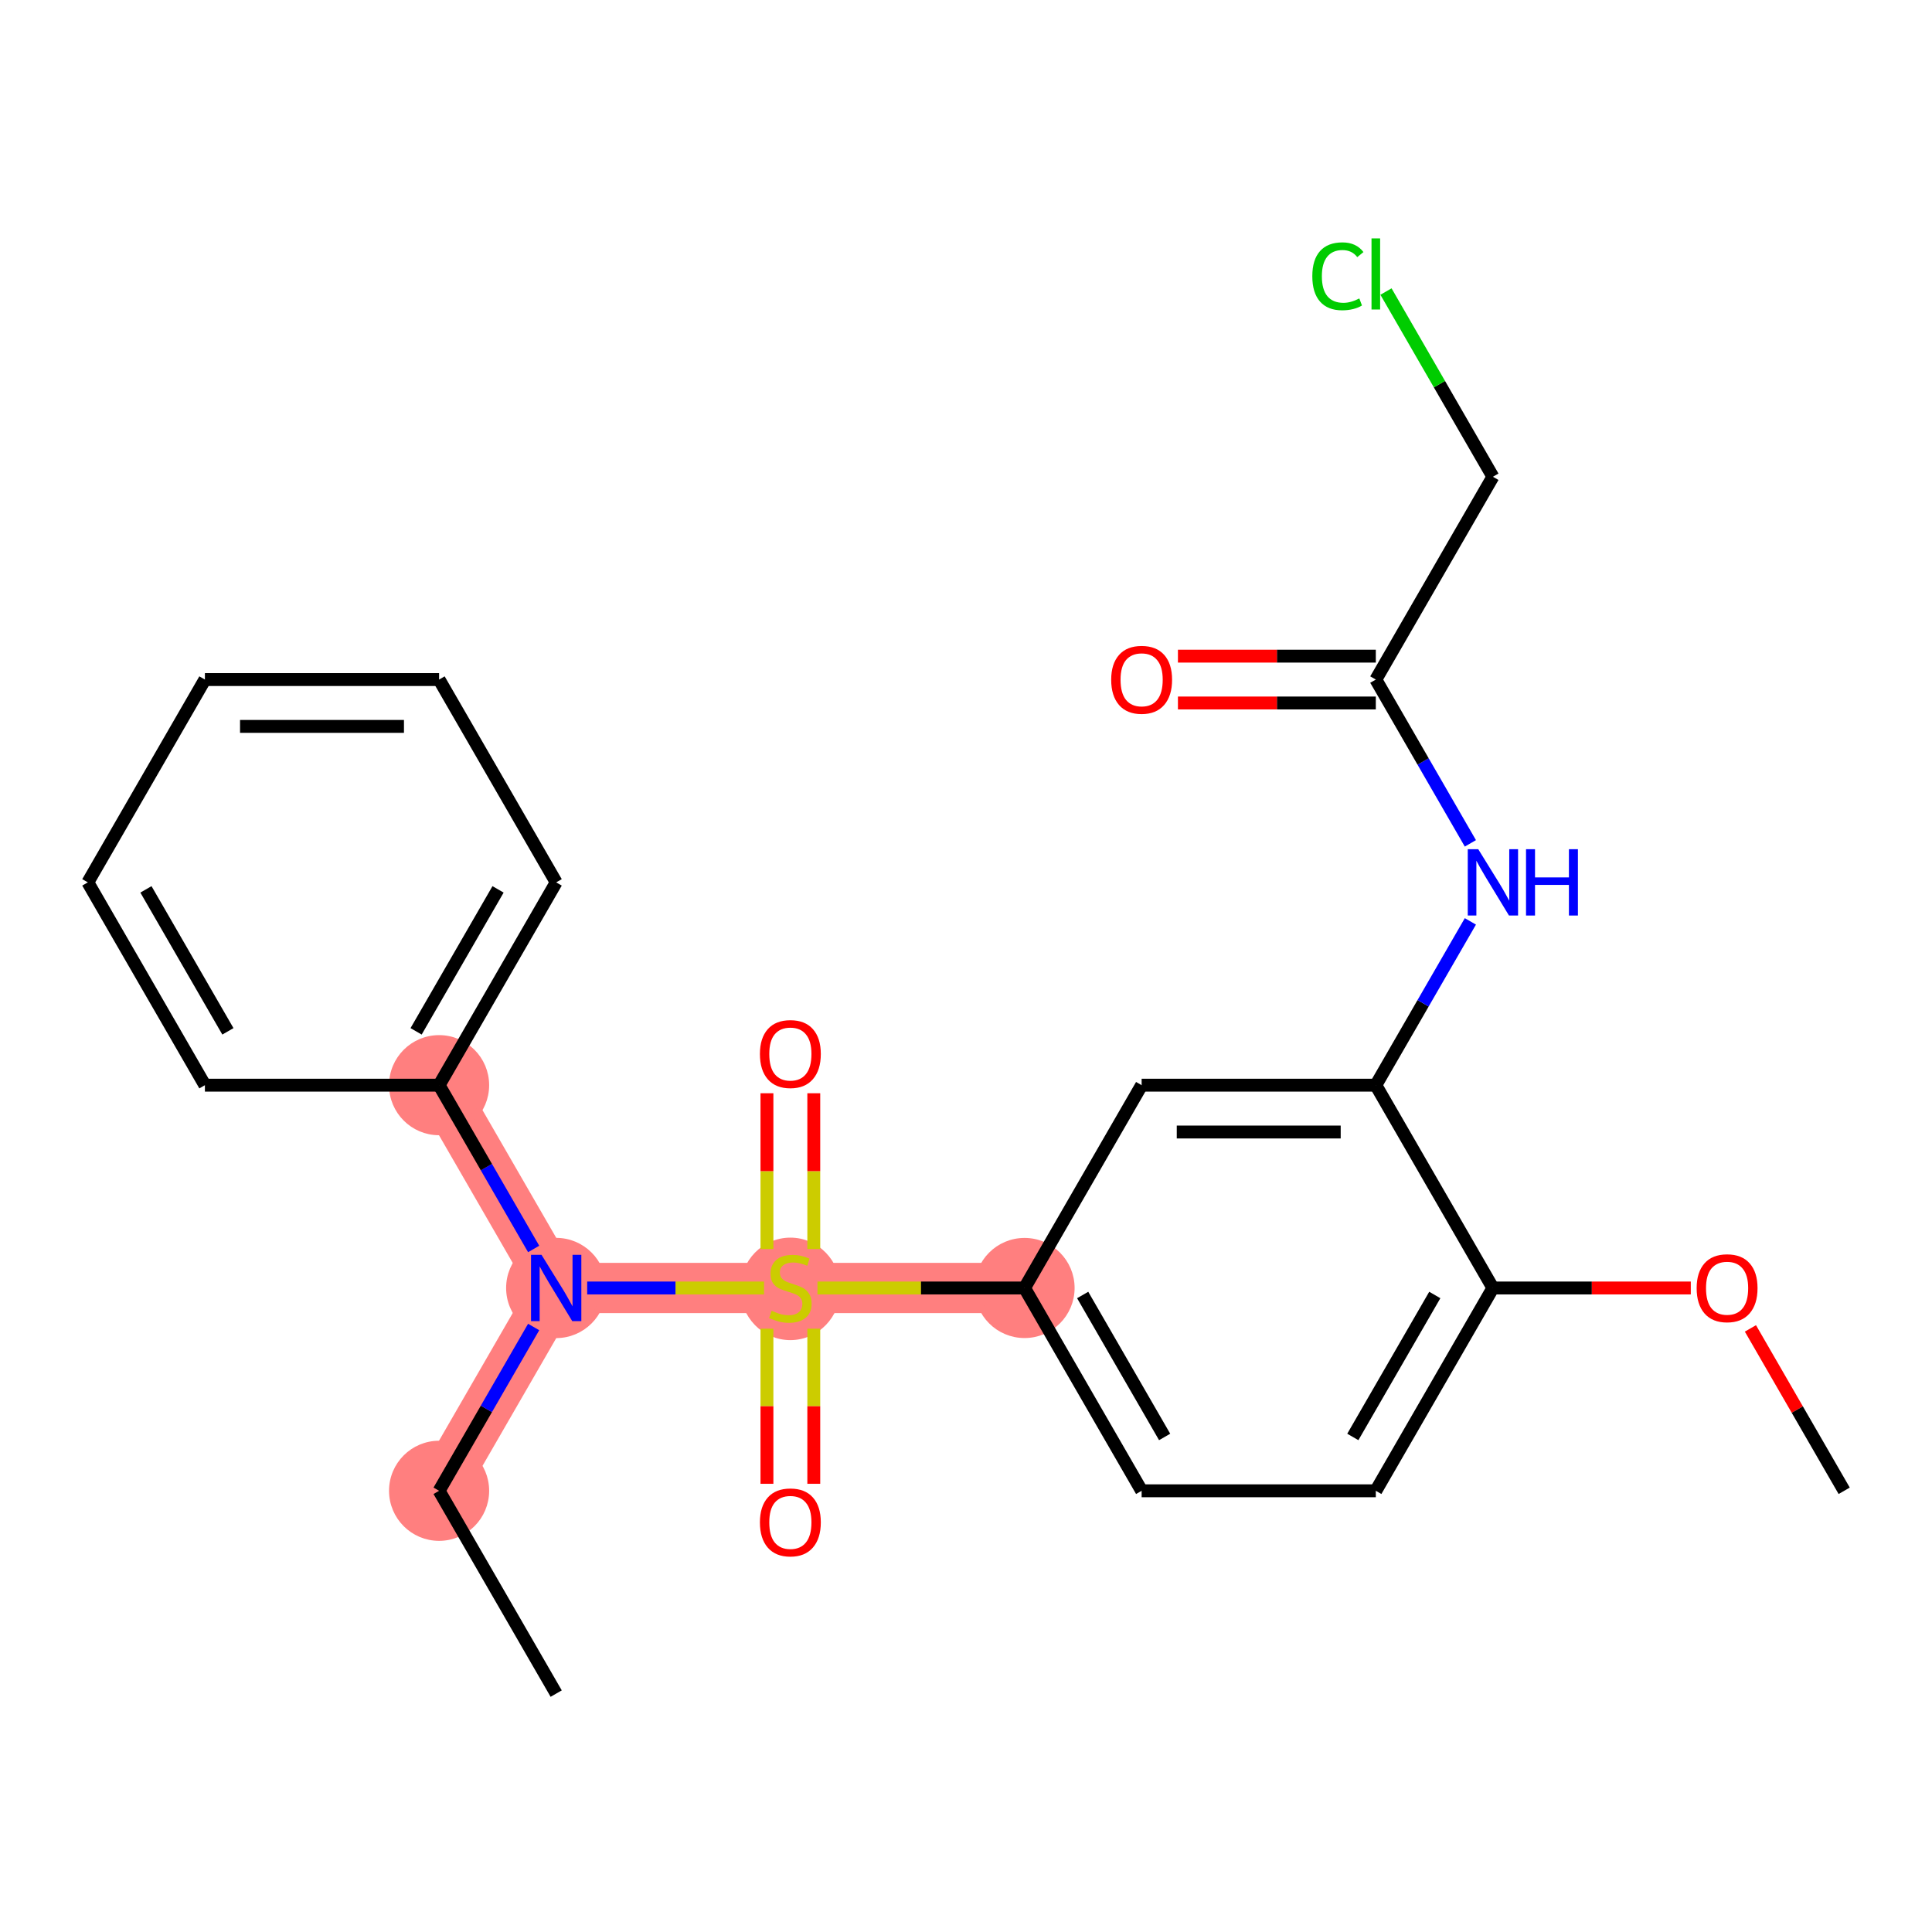 <?xml version='1.0' encoding='iso-8859-1'?>
<svg version='1.1' baseProfile='full'
              xmlns='http://www.w3.org/2000/svg'
                      xmlns:rdkit='http://www.rdkit.org/xml'
                      xmlns:xlink='http://www.w3.org/1999/xlink'
                  xml:space='preserve'
width='300px' height='300px' viewBox='0 0 300 300'>
<!-- END OF HEADER -->
<rect style='opacity:1.0;fill:#FFFFFF;stroke:none' width='300' height='300' x='0' y='0'> </rect>
<rect style='opacity:1.0;fill:#FFFFFF;stroke:none' width='300' height='300' x='0' y='0'> </rect>
<path d='M 68.182,231.49 L 86.364,199.998' style='fill:none;fill-rule:evenodd;stroke:#FF7F7F;stroke-width:7.8px;stroke-linecap:butt;stroke-linejoin:miter;stroke-opacity:1' />
<path d='M 86.364,199.998 L 68.182,168.506' style='fill:none;fill-rule:evenodd;stroke:#FF7F7F;stroke-width:7.8px;stroke-linecap:butt;stroke-linejoin:miter;stroke-opacity:1' />
<path d='M 86.364,199.998 L 122.727,199.998' style='fill:none;fill-rule:evenodd;stroke:#FF7F7F;stroke-width:7.8px;stroke-linecap:butt;stroke-linejoin:miter;stroke-opacity:1' />
<path d='M 122.727,199.998 L 159.091,199.998' style='fill:none;fill-rule:evenodd;stroke:#FF7F7F;stroke-width:7.8px;stroke-linecap:butt;stroke-linejoin:miter;stroke-opacity:1' />
<ellipse cx='68.182' cy='231.49' rx='7.273' ry='7.273'  style='fill:#FF7F7F;fill-rule:evenodd;stroke:#FF7F7F;stroke-width:1.0px;stroke-linecap:butt;stroke-linejoin:miter;stroke-opacity:1' />
<ellipse cx='86.364' cy='199.998' rx='7.273' ry='7.282'  style='fill:#FF7F7F;fill-rule:evenodd;stroke:#FF7F7F;stroke-width:1.0px;stroke-linecap:butt;stroke-linejoin:miter;stroke-opacity:1' />
<ellipse cx='68.182' cy='168.506' rx='7.273' ry='7.273'  style='fill:#FF7F7F;fill-rule:evenodd;stroke:#FF7F7F;stroke-width:1.0px;stroke-linecap:butt;stroke-linejoin:miter;stroke-opacity:1' />
<ellipse cx='122.727' cy='200.136' rx='7.273' ry='7.457'  style='fill:#FF7F7F;fill-rule:evenodd;stroke:#FF7F7F;stroke-width:1.0px;stroke-linecap:butt;stroke-linejoin:miter;stroke-opacity:1' />
<ellipse cx='159.091' cy='199.998' rx='7.273' ry='7.273'  style='fill:#FF7F7F;fill-rule:evenodd;stroke:#FF7F7F;stroke-width:1.0px;stroke-linecap:butt;stroke-linejoin:miter;stroke-opacity:1' />
<path class='bond-0 atom-0 atom-1' d='M 86.364,262.981 L 68.182,231.49' style='fill:none;fill-rule:evenodd;stroke:#000000;stroke-width:2.0px;stroke-linecap:butt;stroke-linejoin:miter;stroke-opacity:1' />
<path class='bond-1 atom-1 atom-2' d='M 68.182,231.49 L 75.524,218.773' style='fill:none;fill-rule:evenodd;stroke:#000000;stroke-width:2.0px;stroke-linecap:butt;stroke-linejoin:miter;stroke-opacity:1' />
<path class='bond-1 atom-1 atom-2' d='M 75.524,218.773 L 82.866,206.056' style='fill:none;fill-rule:evenodd;stroke:#0000FF;stroke-width:2.0px;stroke-linecap:butt;stroke-linejoin:miter;stroke-opacity:1' />
<path class='bond-2 atom-2 atom-3' d='M 82.866,193.94 L 75.524,181.223' style='fill:none;fill-rule:evenodd;stroke:#0000FF;stroke-width:2.0px;stroke-linecap:butt;stroke-linejoin:miter;stroke-opacity:1' />
<path class='bond-2 atom-2 atom-3' d='M 75.524,181.223 L 68.182,168.506' style='fill:none;fill-rule:evenodd;stroke:#000000;stroke-width:2.0px;stroke-linecap:butt;stroke-linejoin:miter;stroke-opacity:1' />
<path class='bond-8 atom-2 atom-9' d='M 91.178,199.998 L 104.907,199.998' style='fill:none;fill-rule:evenodd;stroke:#0000FF;stroke-width:2.0px;stroke-linecap:butt;stroke-linejoin:miter;stroke-opacity:1' />
<path class='bond-8 atom-2 atom-9' d='M 104.907,199.998 L 118.637,199.998' style='fill:none;fill-rule:evenodd;stroke:#CCCC00;stroke-width:2.0px;stroke-linecap:butt;stroke-linejoin:miter;stroke-opacity:1' />
<path class='bond-3 atom-3 atom-4' d='M 68.182,168.506 L 86.364,137.014' style='fill:none;fill-rule:evenodd;stroke:#000000;stroke-width:2.0px;stroke-linecap:butt;stroke-linejoin:miter;stroke-opacity:1' />
<path class='bond-3 atom-3 atom-4' d='M 64.611,160.146 L 77.338,138.101' style='fill:none;fill-rule:evenodd;stroke:#000000;stroke-width:2.0px;stroke-linecap:butt;stroke-linejoin:miter;stroke-opacity:1' />
<path class='bond-24 atom-8 atom-3' d='M 31.818,168.506 L 68.182,168.506' style='fill:none;fill-rule:evenodd;stroke:#000000;stroke-width:2.0px;stroke-linecap:butt;stroke-linejoin:miter;stroke-opacity:1' />
<path class='bond-4 atom-4 atom-5' d='M 86.364,137.014 L 68.182,105.522' style='fill:none;fill-rule:evenodd;stroke:#000000;stroke-width:2.0px;stroke-linecap:butt;stroke-linejoin:miter;stroke-opacity:1' />
<path class='bond-5 atom-5 atom-6' d='M 68.182,105.522 L 31.818,105.522' style='fill:none;fill-rule:evenodd;stroke:#000000;stroke-width:2.0px;stroke-linecap:butt;stroke-linejoin:miter;stroke-opacity:1' />
<path class='bond-5 atom-5 atom-6' d='M 62.727,112.795 L 37.273,112.795' style='fill:none;fill-rule:evenodd;stroke:#000000;stroke-width:2.0px;stroke-linecap:butt;stroke-linejoin:miter;stroke-opacity:1' />
<path class='bond-6 atom-6 atom-7' d='M 31.818,105.522 L 13.636,137.014' style='fill:none;fill-rule:evenodd;stroke:#000000;stroke-width:2.0px;stroke-linecap:butt;stroke-linejoin:miter;stroke-opacity:1' />
<path class='bond-7 atom-7 atom-8' d='M 13.636,137.014 L 31.818,168.506' style='fill:none;fill-rule:evenodd;stroke:#000000;stroke-width:2.0px;stroke-linecap:butt;stroke-linejoin:miter;stroke-opacity:1' />
<path class='bond-7 atom-7 atom-8' d='M 22.662,138.101 L 35.389,160.146' style='fill:none;fill-rule:evenodd;stroke:#000000;stroke-width:2.0px;stroke-linecap:butt;stroke-linejoin:miter;stroke-opacity:1' />
<path class='bond-9 atom-9 atom-10' d='M 126.364,193.954 L 126.364,181.857' style='fill:none;fill-rule:evenodd;stroke:#CCCC00;stroke-width:2.0px;stroke-linecap:butt;stroke-linejoin:miter;stroke-opacity:1' />
<path class='bond-9 atom-9 atom-10' d='M 126.364,181.857 L 126.364,169.759' style='fill:none;fill-rule:evenodd;stroke:#FF0000;stroke-width:2.0px;stroke-linecap:butt;stroke-linejoin:miter;stroke-opacity:1' />
<path class='bond-9 atom-9 atom-10' d='M 119.091,193.954 L 119.091,181.857' style='fill:none;fill-rule:evenodd;stroke:#CCCC00;stroke-width:2.0px;stroke-linecap:butt;stroke-linejoin:miter;stroke-opacity:1' />
<path class='bond-9 atom-9 atom-10' d='M 119.091,181.857 L 119.091,169.759' style='fill:none;fill-rule:evenodd;stroke:#FF0000;stroke-width:2.0px;stroke-linecap:butt;stroke-linejoin:miter;stroke-opacity:1' />
<path class='bond-10 atom-9 atom-11' d='M 119.091,206.318 L 119.091,218.36' style='fill:none;fill-rule:evenodd;stroke:#CCCC00;stroke-width:2.0px;stroke-linecap:butt;stroke-linejoin:miter;stroke-opacity:1' />
<path class='bond-10 atom-9 atom-11' d='M 119.091,218.36 L 119.091,230.403' style='fill:none;fill-rule:evenodd;stroke:#FF0000;stroke-width:2.0px;stroke-linecap:butt;stroke-linejoin:miter;stroke-opacity:1' />
<path class='bond-10 atom-9 atom-11' d='M 126.364,206.318 L 126.364,218.36' style='fill:none;fill-rule:evenodd;stroke:#CCCC00;stroke-width:2.0px;stroke-linecap:butt;stroke-linejoin:miter;stroke-opacity:1' />
<path class='bond-10 atom-9 atom-11' d='M 126.364,218.36 L 126.364,230.403' style='fill:none;fill-rule:evenodd;stroke:#FF0000;stroke-width:2.0px;stroke-linecap:butt;stroke-linejoin:miter;stroke-opacity:1' />
<path class='bond-11 atom-9 atom-12' d='M 126.938,199.998 L 143.015,199.998' style='fill:none;fill-rule:evenodd;stroke:#CCCC00;stroke-width:2.0px;stroke-linecap:butt;stroke-linejoin:miter;stroke-opacity:1' />
<path class='bond-11 atom-9 atom-12' d='M 143.015,199.998 L 159.091,199.998' style='fill:none;fill-rule:evenodd;stroke:#000000;stroke-width:2.0px;stroke-linecap:butt;stroke-linejoin:miter;stroke-opacity:1' />
<path class='bond-12 atom-12 atom-13' d='M 159.091,199.998 L 177.273,231.49' style='fill:none;fill-rule:evenodd;stroke:#000000;stroke-width:2.0px;stroke-linecap:butt;stroke-linejoin:miter;stroke-opacity:1' />
<path class='bond-12 atom-12 atom-13' d='M 168.117,201.085 L 180.844,223.129' style='fill:none;fill-rule:evenodd;stroke:#000000;stroke-width:2.0px;stroke-linecap:butt;stroke-linejoin:miter;stroke-opacity:1' />
<path class='bond-25 atom-24 atom-12' d='M 177.273,168.506 L 159.091,199.998' style='fill:none;fill-rule:evenodd;stroke:#000000;stroke-width:2.0px;stroke-linecap:butt;stroke-linejoin:miter;stroke-opacity:1' />
<path class='bond-13 atom-13 atom-14' d='M 177.273,231.49 L 213.636,231.49' style='fill:none;fill-rule:evenodd;stroke:#000000;stroke-width:2.0px;stroke-linecap:butt;stroke-linejoin:miter;stroke-opacity:1' />
<path class='bond-14 atom-14 atom-15' d='M 213.636,231.49 L 231.818,199.998' style='fill:none;fill-rule:evenodd;stroke:#000000;stroke-width:2.0px;stroke-linecap:butt;stroke-linejoin:miter;stroke-opacity:1' />
<path class='bond-14 atom-14 atom-15' d='M 210.065,223.129 L 222.793,201.085' style='fill:none;fill-rule:evenodd;stroke:#000000;stroke-width:2.0px;stroke-linecap:butt;stroke-linejoin:miter;stroke-opacity:1' />
<path class='bond-15 atom-15 atom-16' d='M 231.818,199.998 L 247.182,199.998' style='fill:none;fill-rule:evenodd;stroke:#000000;stroke-width:2.0px;stroke-linecap:butt;stroke-linejoin:miter;stroke-opacity:1' />
<path class='bond-15 atom-15 atom-16' d='M 247.182,199.998 L 262.545,199.998' style='fill:none;fill-rule:evenodd;stroke:#FF0000;stroke-width:2.0px;stroke-linecap:butt;stroke-linejoin:miter;stroke-opacity:1' />
<path class='bond-17 atom-15 atom-18' d='M 231.818,199.998 L 213.636,168.506' style='fill:none;fill-rule:evenodd;stroke:#000000;stroke-width:2.0px;stroke-linecap:butt;stroke-linejoin:miter;stroke-opacity:1' />
<path class='bond-16 atom-16 atom-17' d='M 271.805,206.274 L 279.085,218.882' style='fill:none;fill-rule:evenodd;stroke:#FF0000;stroke-width:2.0px;stroke-linecap:butt;stroke-linejoin:miter;stroke-opacity:1' />
<path class='bond-16 atom-16 atom-17' d='M 279.085,218.882 L 286.364,231.49' style='fill:none;fill-rule:evenodd;stroke:#000000;stroke-width:2.0px;stroke-linecap:butt;stroke-linejoin:miter;stroke-opacity:1' />
<path class='bond-18 atom-18 atom-19' d='M 213.636,168.506 L 220.978,155.789' style='fill:none;fill-rule:evenodd;stroke:#000000;stroke-width:2.0px;stroke-linecap:butt;stroke-linejoin:miter;stroke-opacity:1' />
<path class='bond-18 atom-18 atom-19' d='M 220.978,155.789 L 228.32,143.072' style='fill:none;fill-rule:evenodd;stroke:#0000FF;stroke-width:2.0px;stroke-linecap:butt;stroke-linejoin:miter;stroke-opacity:1' />
<path class='bond-23 atom-18 atom-24' d='M 213.636,168.506 L 177.273,168.506' style='fill:none;fill-rule:evenodd;stroke:#000000;stroke-width:2.0px;stroke-linecap:butt;stroke-linejoin:miter;stroke-opacity:1' />
<path class='bond-23 atom-18 atom-24' d='M 208.182,175.779 L 182.727,175.779' style='fill:none;fill-rule:evenodd;stroke:#000000;stroke-width:2.0px;stroke-linecap:butt;stroke-linejoin:miter;stroke-opacity:1' />
<path class='bond-19 atom-19 atom-20' d='M 228.32,130.956 L 220.978,118.239' style='fill:none;fill-rule:evenodd;stroke:#0000FF;stroke-width:2.0px;stroke-linecap:butt;stroke-linejoin:miter;stroke-opacity:1' />
<path class='bond-19 atom-19 atom-20' d='M 220.978,118.239 L 213.636,105.522' style='fill:none;fill-rule:evenodd;stroke:#000000;stroke-width:2.0px;stroke-linecap:butt;stroke-linejoin:miter;stroke-opacity:1' />
<path class='bond-20 atom-20 atom-21' d='M 213.636,101.886 L 198.273,101.886' style='fill:none;fill-rule:evenodd;stroke:#000000;stroke-width:2.0px;stroke-linecap:butt;stroke-linejoin:miter;stroke-opacity:1' />
<path class='bond-20 atom-20 atom-21' d='M 198.273,101.886 L 182.909,101.886' style='fill:none;fill-rule:evenodd;stroke:#FF0000;stroke-width:2.0px;stroke-linecap:butt;stroke-linejoin:miter;stroke-opacity:1' />
<path class='bond-20 atom-20 atom-21' d='M 213.636,109.159 L 198.273,109.159' style='fill:none;fill-rule:evenodd;stroke:#000000;stroke-width:2.0px;stroke-linecap:butt;stroke-linejoin:miter;stroke-opacity:1' />
<path class='bond-20 atom-20 atom-21' d='M 198.273,109.159 L 182.909,109.159' style='fill:none;fill-rule:evenodd;stroke:#FF0000;stroke-width:2.0px;stroke-linecap:butt;stroke-linejoin:miter;stroke-opacity:1' />
<path class='bond-21 atom-20 atom-22' d='M 213.636,105.522 L 231.818,74.03' style='fill:none;fill-rule:evenodd;stroke:#000000;stroke-width:2.0px;stroke-linecap:butt;stroke-linejoin:miter;stroke-opacity:1' />
<path class='bond-22 atom-22 atom-23' d='M 231.818,74.03 L 223.516,59.651' style='fill:none;fill-rule:evenodd;stroke:#000000;stroke-width:2.0px;stroke-linecap:butt;stroke-linejoin:miter;stroke-opacity:1' />
<path class='bond-22 atom-22 atom-23' d='M 223.516,59.651 L 215.215,45.272' style='fill:none;fill-rule:evenodd;stroke:#00CC00;stroke-width:2.0px;stroke-linecap:butt;stroke-linejoin:miter;stroke-opacity:1' />
<path  class='atom-2' d='M 84.087 194.849
L 87.462 200.303
Q 87.796 200.841, 88.335 201.816
Q 88.873 202.79, 88.902 202.849
L 88.902 194.849
L 90.269 194.849
L 90.269 205.147
L 88.858 205.147
L 85.236 199.183
Q 84.814 198.485, 84.364 197.685
Q 83.927 196.885, 83.796 196.638
L 83.796 205.147
L 82.458 205.147
L 82.458 194.849
L 84.087 194.849
' fill='#0000FF'/>
<path  class='atom-9' d='M 119.818 203.532
Q 119.935 203.576, 120.415 203.78
Q 120.895 203.983, 121.418 204.114
Q 121.956 204.23, 122.48 204.23
Q 123.455 204.23, 124.022 203.765
Q 124.589 203.285, 124.589 202.456
Q 124.589 201.889, 124.298 201.54
Q 124.022 201.19, 123.585 201.001
Q 123.149 200.812, 122.422 200.594
Q 121.505 200.318, 120.953 200.056
Q 120.415 199.794, 120.022 199.241
Q 119.644 198.689, 119.644 197.758
Q 119.644 196.463, 120.516 195.663
Q 121.404 194.863, 123.149 194.863
Q 124.342 194.863, 125.695 195.43
L 125.36 196.55
Q 124.124 196.041, 123.193 196.041
Q 122.189 196.041, 121.636 196.463
Q 121.084 196.87, 121.098 197.583
Q 121.098 198.136, 121.375 198.47
Q 121.665 198.805, 122.073 198.994
Q 122.495 199.183, 123.193 199.401
Q 124.124 199.692, 124.676 199.983
Q 125.229 200.274, 125.622 200.87
Q 126.029 201.452, 126.029 202.456
Q 126.029 203.881, 125.069 204.652
Q 124.124 205.409, 122.538 205.409
Q 121.622 205.409, 120.924 205.205
Q 120.24 205.016, 119.425 204.681
L 119.818 203.532
' fill='#CCCC00'/>
<path  class='atom-10' d='M 118 163.663
Q 118 161.19, 119.222 159.809
Q 120.444 158.427, 122.727 158.427
Q 125.011 158.427, 126.233 159.809
Q 127.455 161.19, 127.455 163.663
Q 127.455 166.165, 126.218 167.59
Q 124.982 169.001, 122.727 169.001
Q 120.458 169.001, 119.222 167.59
Q 118 166.18, 118 163.663
M 122.727 167.838
Q 124.298 167.838, 125.142 166.79
Q 126 165.729, 126 163.663
Q 126 161.641, 125.142 160.623
Q 124.298 159.59, 122.727 159.59
Q 121.156 159.59, 120.298 160.609
Q 119.455 161.627, 119.455 163.663
Q 119.455 165.743, 120.298 166.79
Q 121.156 167.838, 122.727 167.838
' fill='#FF0000'/>
<path  class='atom-11' d='M 118 236.39
Q 118 233.918, 119.222 232.536
Q 120.444 231.154, 122.727 231.154
Q 125.011 231.154, 126.233 232.536
Q 127.455 233.918, 127.455 236.39
Q 127.455 238.892, 126.218 240.318
Q 124.982 241.729, 122.727 241.729
Q 120.458 241.729, 119.222 240.318
Q 118 238.907, 118 236.39
M 122.727 240.565
Q 124.298 240.565, 125.142 239.518
Q 126 238.456, 126 236.39
Q 126 234.369, 125.142 233.35
Q 124.298 232.318, 122.727 232.318
Q 121.156 232.318, 120.298 233.336
Q 119.455 234.354, 119.455 236.39
Q 119.455 238.47, 120.298 239.518
Q 121.156 240.565, 122.727 240.565
' fill='#FF0000'/>
<path  class='atom-16' d='M 263.455 200.027
Q 263.455 197.554, 264.676 196.172
Q 265.898 194.79, 268.182 194.79
Q 270.465 194.79, 271.687 196.172
Q 272.909 197.554, 272.909 200.027
Q 272.909 202.529, 271.673 203.954
Q 270.436 205.365, 268.182 205.365
Q 265.913 205.365, 264.676 203.954
Q 263.455 202.543, 263.455 200.027
M 268.182 204.201
Q 269.753 204.201, 270.596 203.154
Q 271.455 202.092, 271.455 200.027
Q 271.455 198.005, 270.596 196.987
Q 269.753 195.954, 268.182 195.954
Q 266.611 195.954, 265.753 196.972
Q 264.909 197.99, 264.909 200.027
Q 264.909 202.107, 265.753 203.154
Q 266.611 204.201, 268.182 204.201
' fill='#FF0000'/>
<path  class='atom-19' d='M 229.542 131.865
L 232.916 137.32
Q 233.251 137.858, 233.789 138.832
Q 234.327 139.807, 234.356 139.865
L 234.356 131.865
L 235.724 131.865
L 235.724 142.163
L 234.313 142.163
L 230.691 136.2
Q 230.269 135.501, 229.818 134.701
Q 229.382 133.901, 229.251 133.654
L 229.251 142.163
L 227.913 142.163
L 227.913 131.865
L 229.542 131.865
' fill='#0000FF'/>
<path  class='atom-19' d='M 236.96 131.865
L 238.356 131.865
L 238.356 136.243
L 243.622 136.243
L 243.622 131.865
L 245.018 131.865
L 245.018 142.163
L 243.622 142.163
L 243.622 137.407
L 238.356 137.407
L 238.356 142.163
L 236.96 142.163
L 236.96 131.865
' fill='#0000FF'/>
<path  class='atom-21' d='M 172.545 105.551
Q 172.545 103.079, 173.767 101.697
Q 174.989 100.315, 177.273 100.315
Q 179.556 100.315, 180.778 101.697
Q 182 103.079, 182 105.551
Q 182 108.053, 180.764 109.479
Q 179.527 110.89, 177.273 110.89
Q 175.004 110.89, 173.767 109.479
Q 172.545 108.068, 172.545 105.551
M 177.273 109.726
Q 178.844 109.726, 179.687 108.679
Q 180.545 107.617, 180.545 105.551
Q 180.545 103.53, 179.687 102.511
Q 178.844 101.479, 177.273 101.479
Q 175.702 101.479, 174.844 102.497
Q 174 103.515, 174 105.551
Q 174 107.631, 174.844 108.679
Q 175.702 109.726, 177.273 109.726
' fill='#FF0000'/>
<path  class='atom-23' d='M 203.775 42.895
Q 203.775 40.335, 204.967 38.997
Q 206.175 37.644, 208.458 37.644
Q 210.582 37.644, 211.716 39.142
L 210.756 39.928
Q 209.927 38.837, 208.458 38.837
Q 206.902 38.837, 206.073 39.884
Q 205.258 40.917, 205.258 42.895
Q 205.258 44.931, 206.102 45.979
Q 206.96 47.026, 208.618 47.026
Q 209.753 47.026, 211.076 46.342
L 211.484 47.433
Q 210.945 47.782, 210.131 47.986
Q 209.316 48.19, 208.415 48.19
Q 206.175 48.19, 204.967 46.822
Q 203.775 45.455, 203.775 42.895
' fill='#00CC00'/>
<path  class='atom-23' d='M 212.967 37.019
L 214.305 37.019
L 214.305 48.059
L 212.967 48.059
L 212.967 37.019
' fill='#00CC00'/>
</svg>
